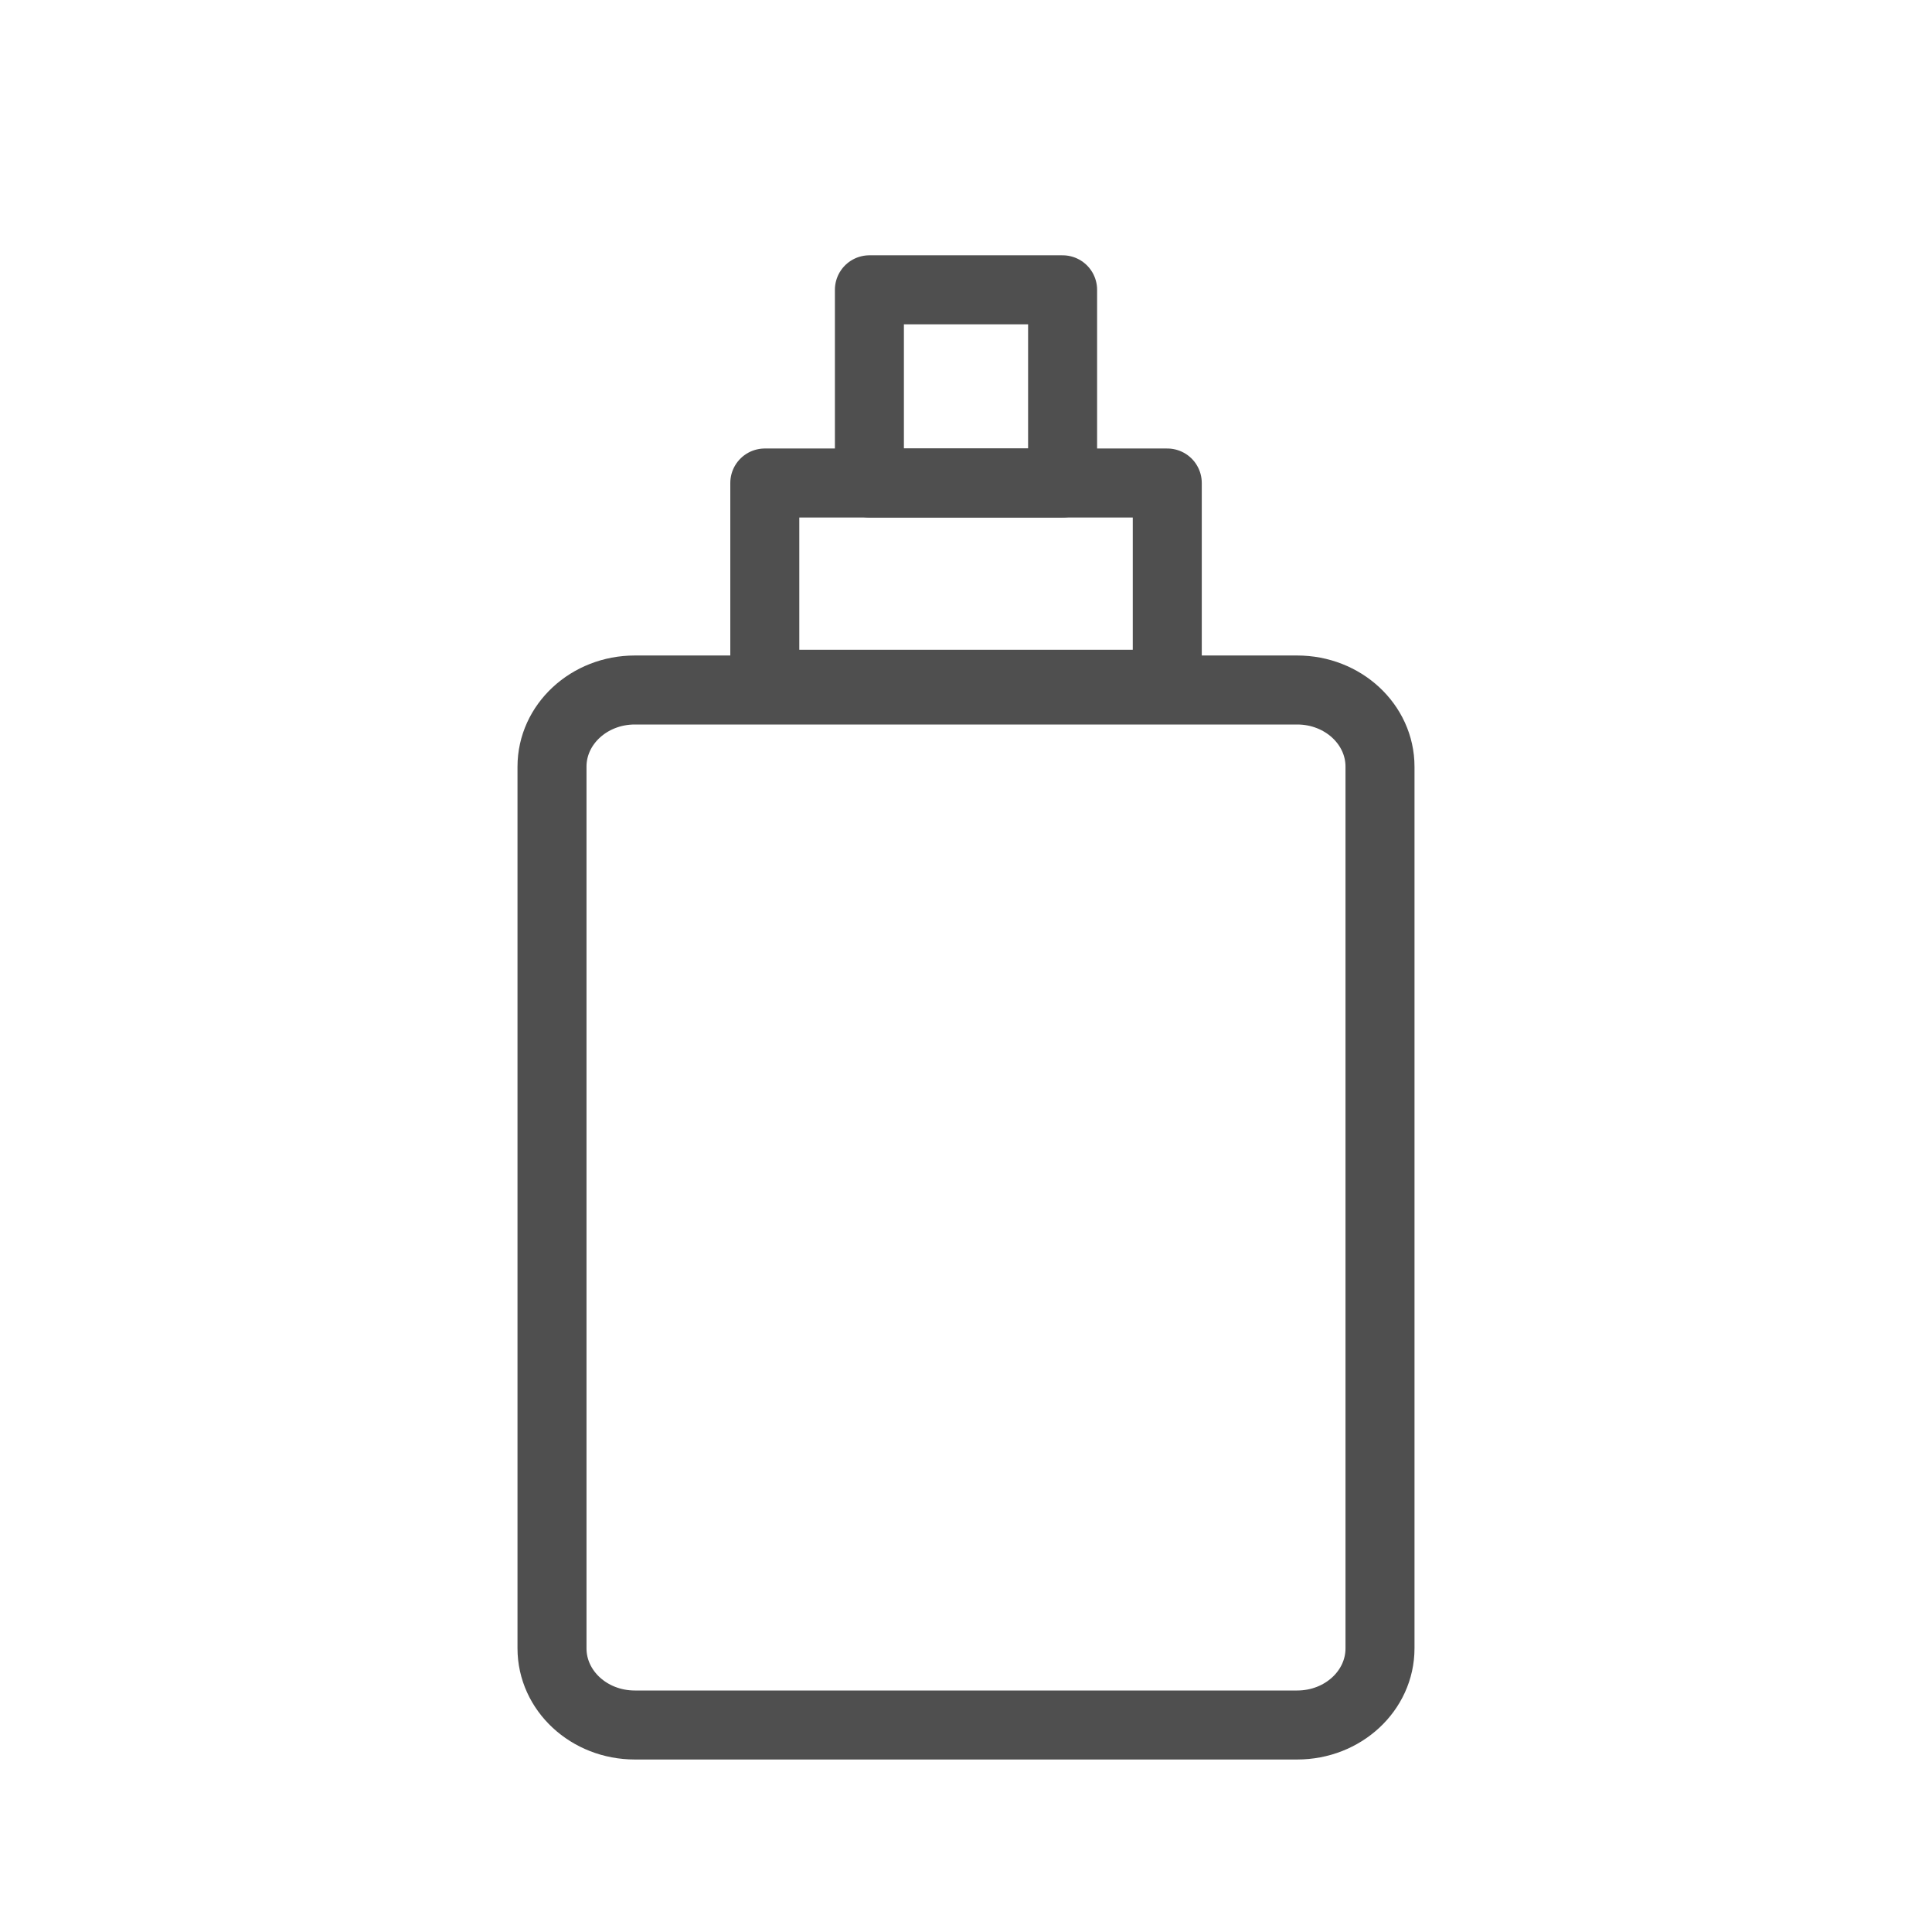 <svg width="28" height="28" viewBox="0 0 28 28" fill="none" xmlns="http://www.w3.org/2000/svg">
<path d="M18.8 10H9.2C8.537 10 8 10.498 8 11.111V23.889C8 24.503 8.537 25 9.2 25H18.8C19.463 25 20 24.503 20 23.889V11.111C20 10.498 19.463 10 18.8 10Z" stroke="#4F4F4F" stroke-linecap="round" stroke-linejoin="round"/>
<path d="M16.917 7H11.084V9.917H16.917V7Z" stroke="#4F4F4F" stroke-linecap="round" stroke-linejoin="round"/>
<path d="M15.4 4.2H12.6V7H15.4V4.2Z" stroke="#4F4F4F" stroke-linecap="round" stroke-linejoin="round"/>
</svg>
